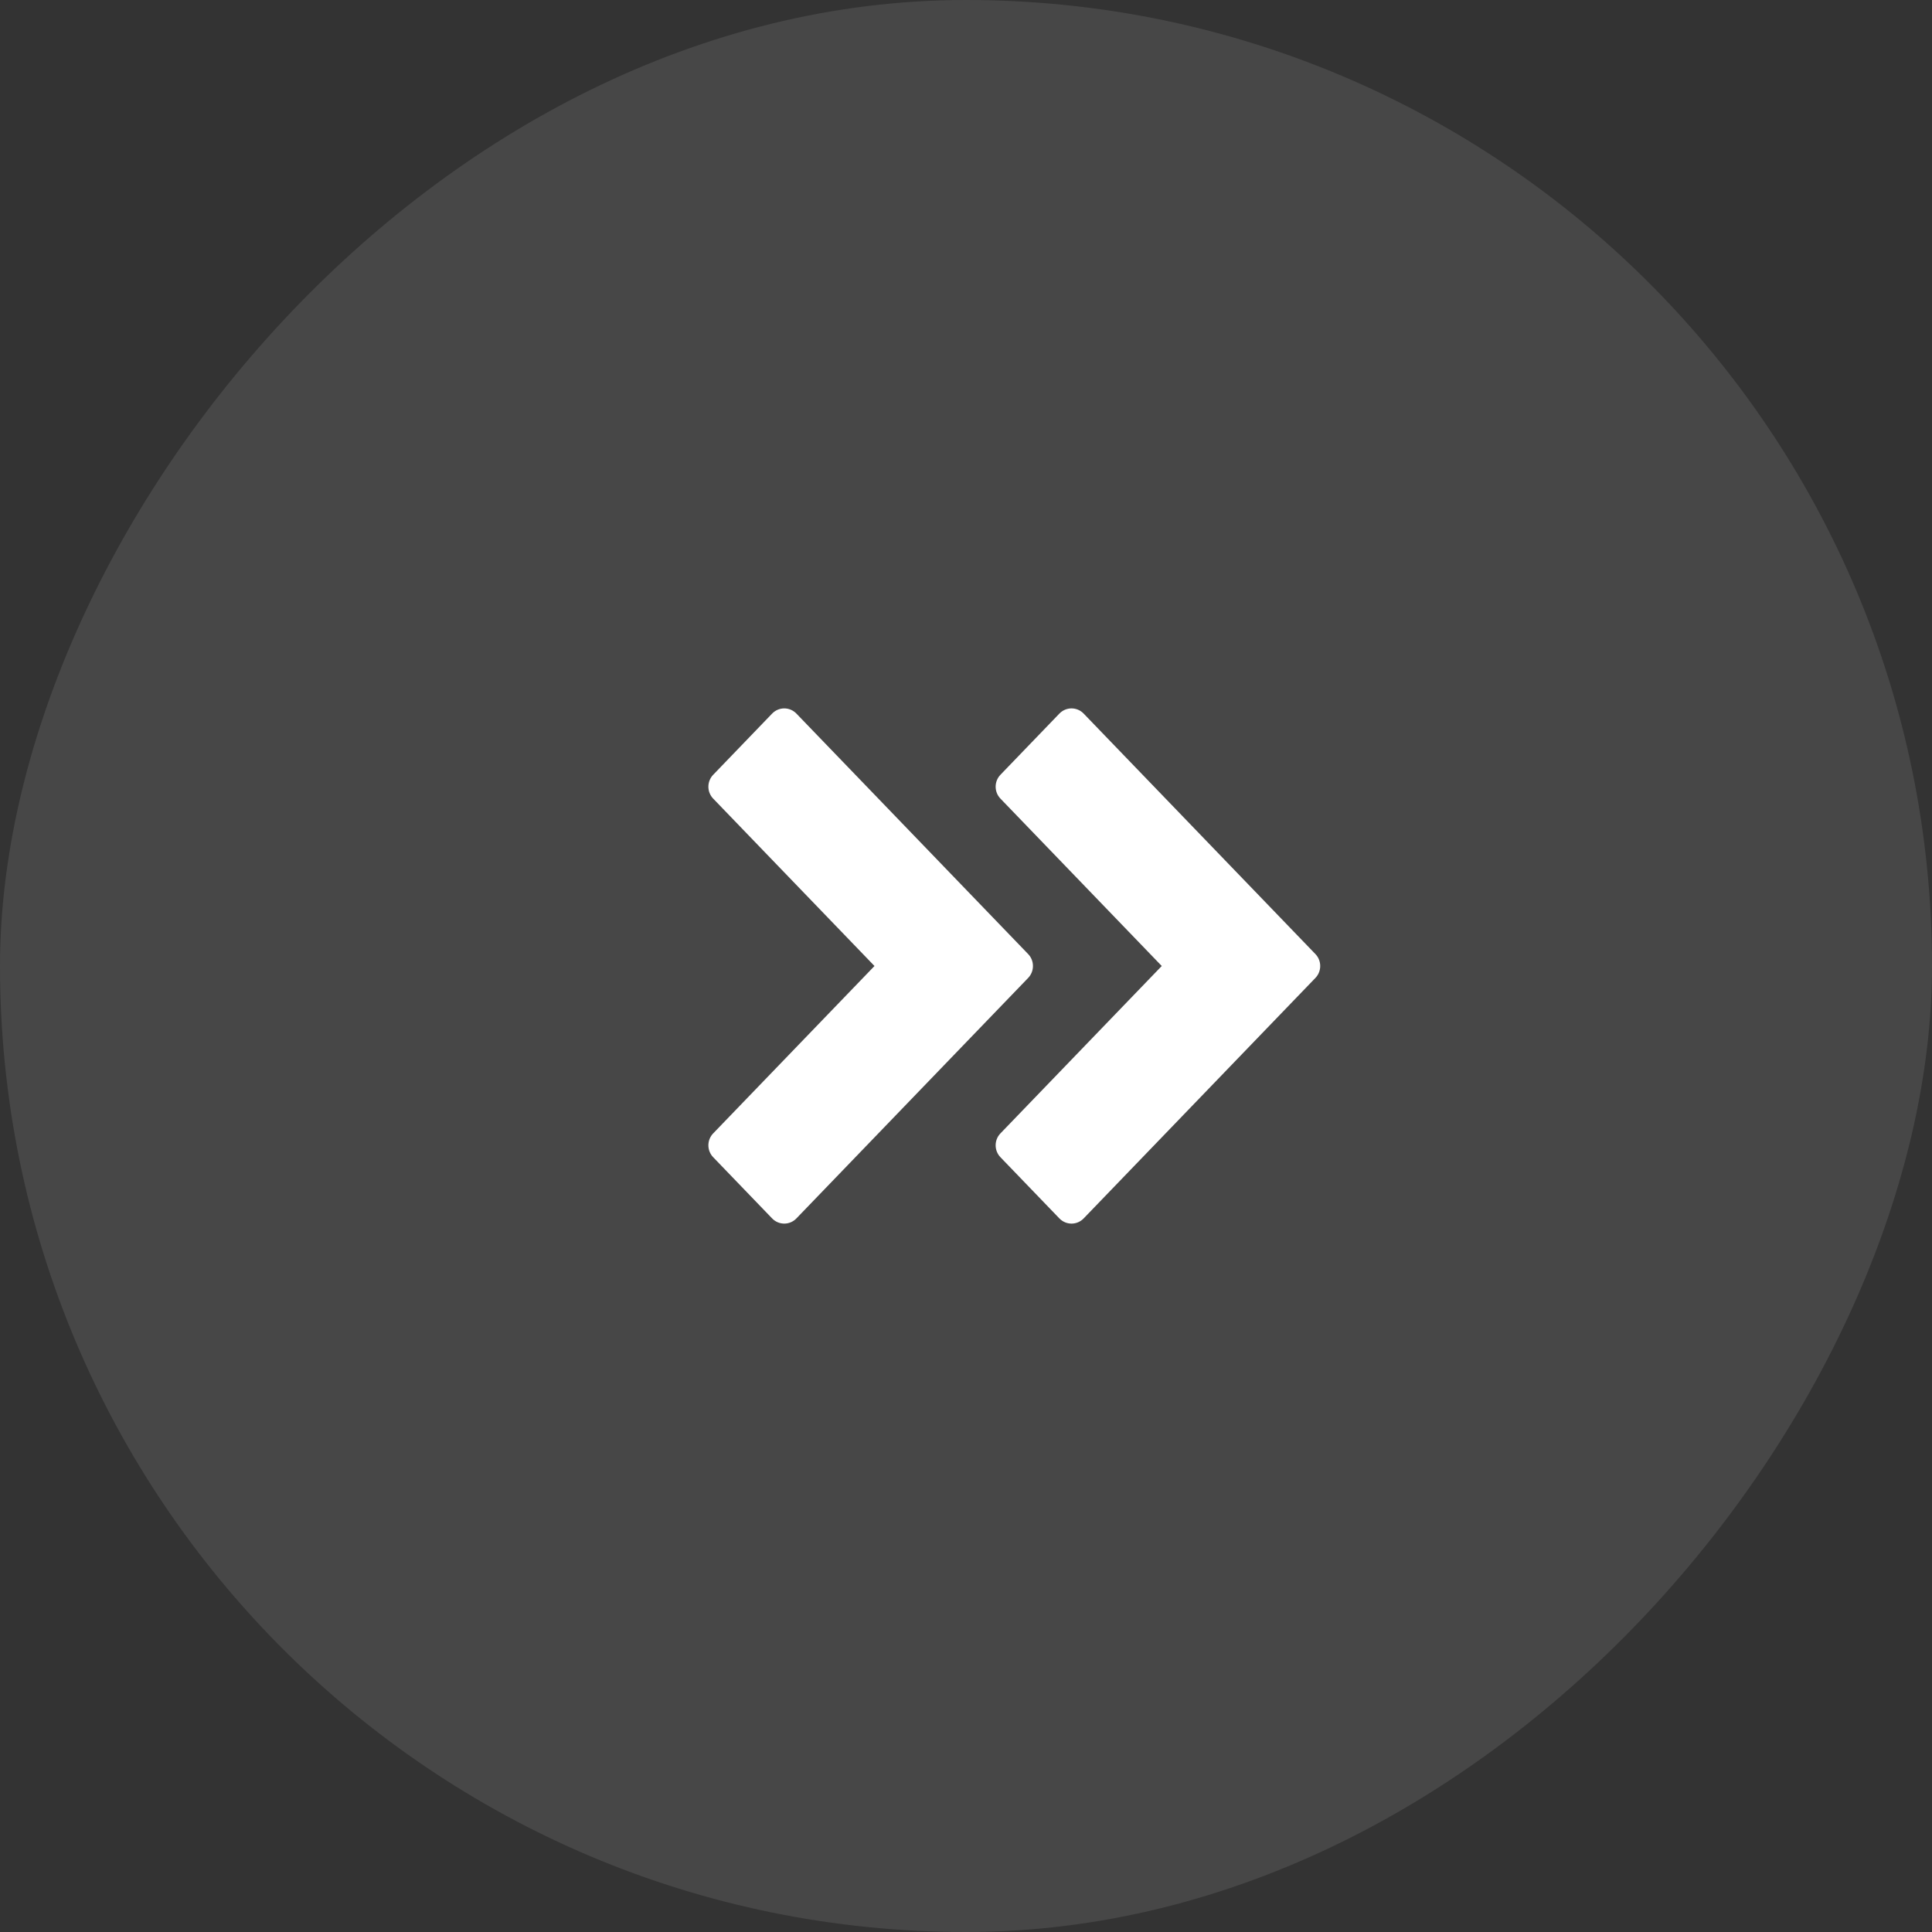 <svg width="60" height="60" viewBox="0 0 60 60" fill="none" xmlns="http://www.w3.org/2000/svg">
<rect x="0" y="0" width="60" height="60" fill="#333333" stroke="none"/>
<rect width="60" height="60" rx="30" transform="matrix(-1 0 0 1 60 0)" fill="white" fill-opacity="0.1"/>
<path fill-rule="evenodd" clip-rule="evenodd" d="M33.653 22.16C33.447 21.947 33.108 21.947 32.901 22.16L31.07 24.061C30.871 24.267 30.871 24.596 31.07 24.802L36.079 30L31.07 35.198C30.871 35.404 30.871 35.733 31.07 35.939L32.901 37.84C33.108 38.053 33.447 38.053 33.653 37.84L40.851 30.371C41.05 30.165 41.05 29.835 40.851 29.629L33.653 22.16Z" fill="white"/>
<path fill-rule="evenodd" clip-rule="evenodd" d="M24.732 22.16C24.526 21.947 24.186 21.947 23.98 22.16L22.149 24.061C21.95 24.267 21.95 24.596 22.149 24.802L27.158 30L22.149 35.198C21.95 35.404 21.95 35.733 22.149 35.939L23.98 37.84C24.186 38.053 24.526 38.053 24.732 37.84L31.93 30.371C32.129 30.165 32.129 29.835 31.93 29.629L24.732 22.16Z" fill="white"/>
</svg>
